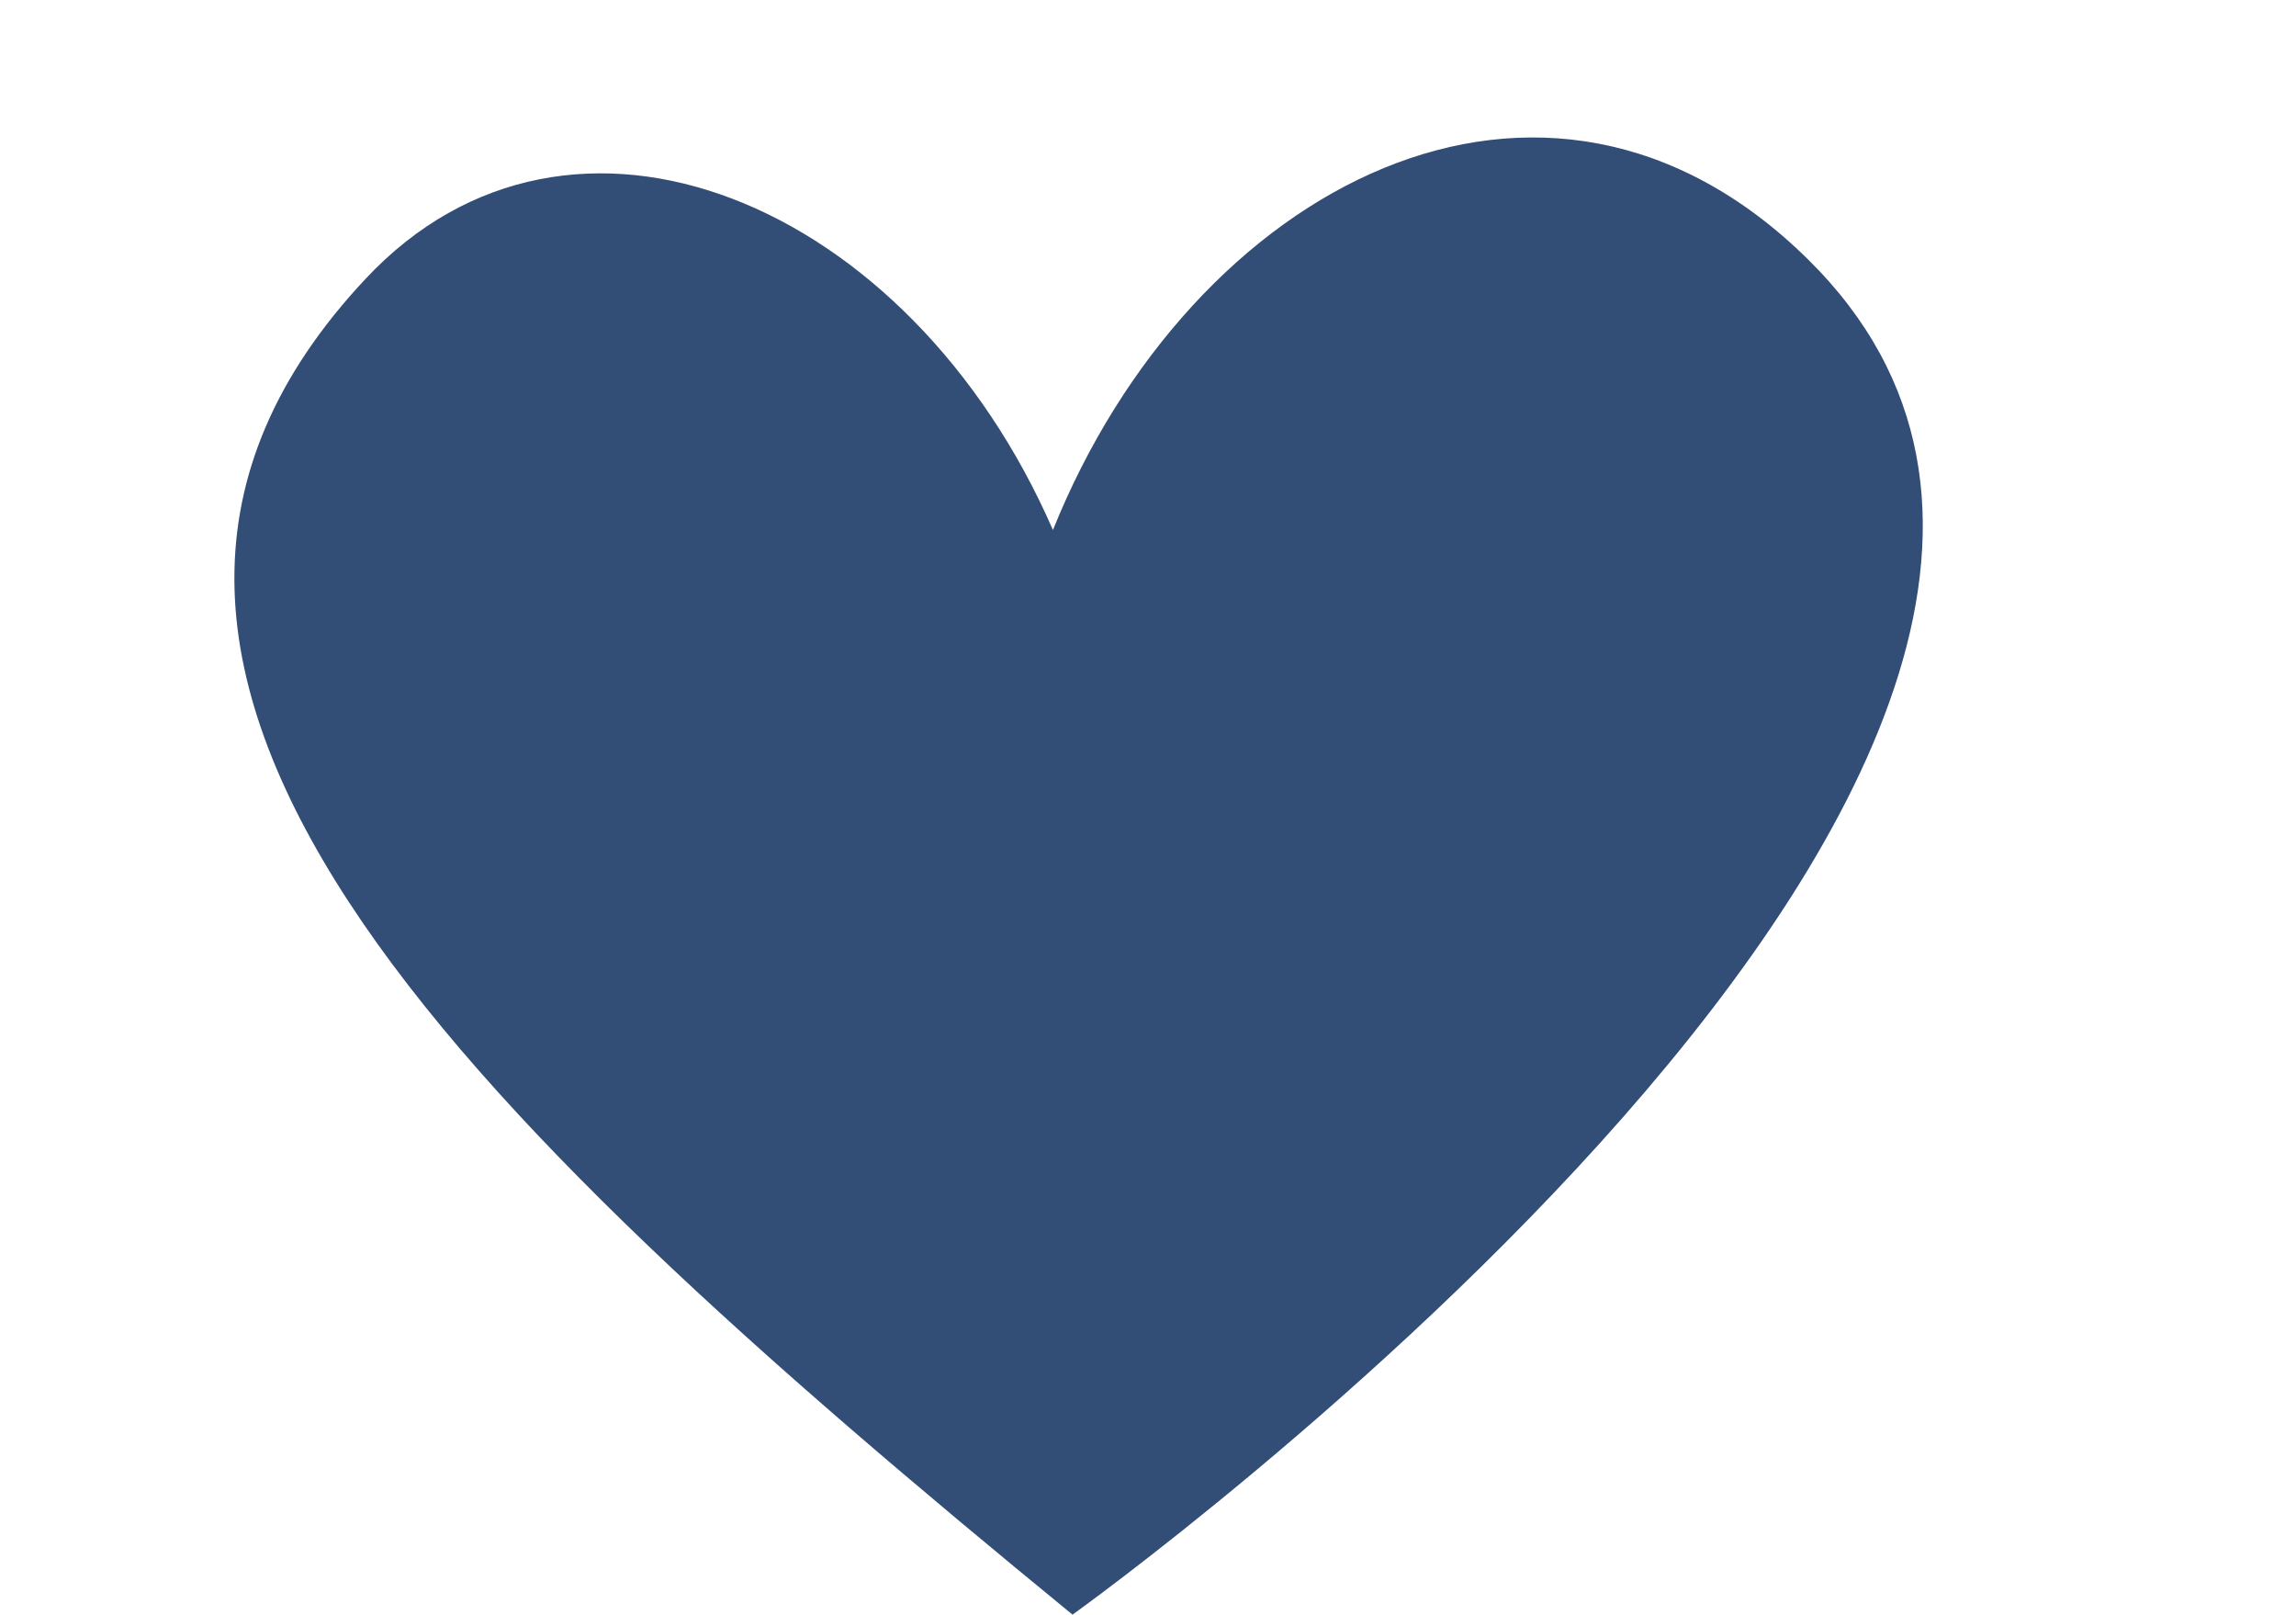 <?xml version="1.0" encoding="UTF-8" standalone="no"?><svg xmlns="http://www.w3.org/2000/svg" xmlns:xlink="http://www.w3.org/1999/xlink" fill="#000000" height="478" preserveAspectRatio="xMidYMid meet" version="1" viewBox="-69.4 -40.7 679.9 478.0" width="679.9" zoomAndPan="magnify"><g id="change1_1"><path d="M242.4,116.2C283.5,14.1,388.1-40.7,465.9,36c144.6,142.2-217.7,401.3-217.7,401.3 C64,286.5-69.4,157.2,38.9,41.8C99.6-23,199.9,18.7,242.4,116.2z" fill="#324d76"/></g></svg>